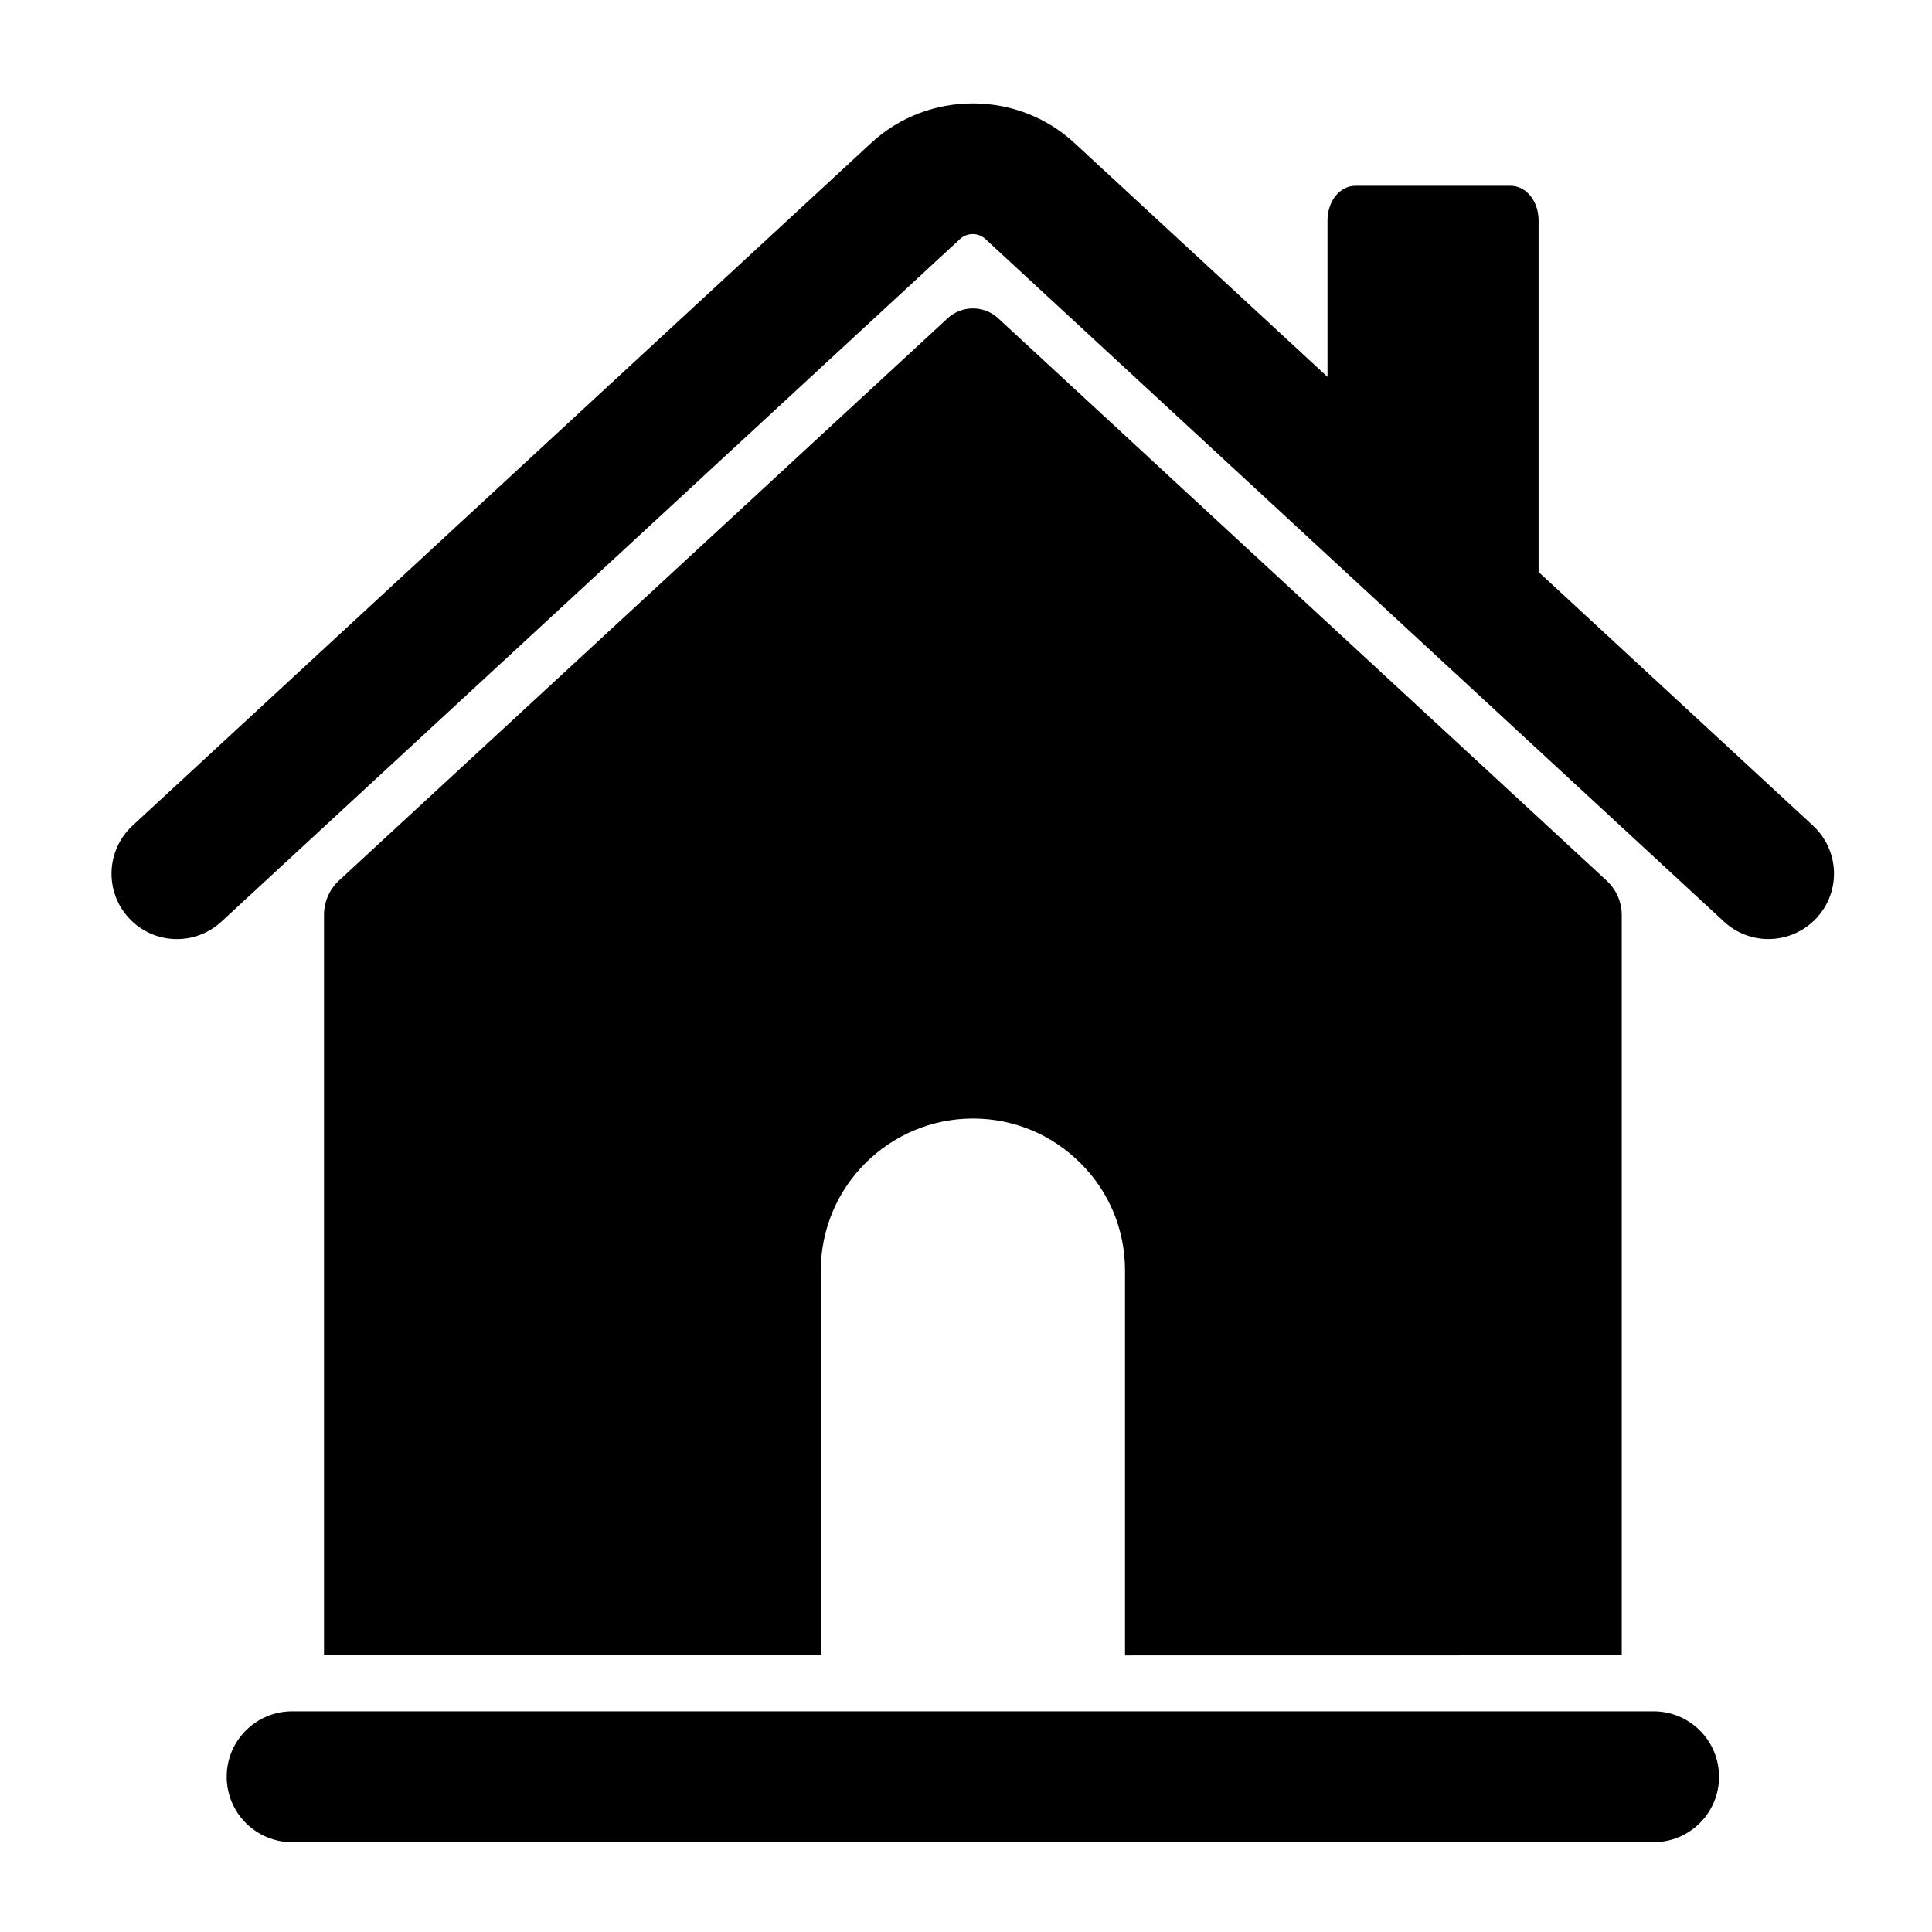 <svg width="100%" height="100%" version="1.1" viewBox="0 0 100 100" xmlns="http://www.w3.org/2000/svg" id="1687684752" class="svg u_1687684752" data-icon-custom="true" data-icon-name="House_7001306.svg"> <title id="1602401995">img</title> 
 <g> <path d="m93.84 42.734-14.203-13.129v-18.188c0-1.008-0.641-1.801-1.453-1.801h-8.02c-0.816 0-1.453 0.789-1.453 1.801v8.09l-13.105-12.113c-2.945-2.723-7.562-2.723-10.508 0l-38.238 35.34c-1.375 1.27-1.457 3.414-0.188 4.785 1.27 1.375 3.414 1.457 4.785 0.188l38.234-35.336c0.367-0.34 0.945-0.34 1.312 0l38.234 35.336c0.652 0.602 1.477 0.898 2.297 0.898 0.91 0 1.82-0.367 2.488-1.086 1.277-1.375 1.191-3.516-0.184-4.785z"></path> 
 <path d="m83.941 85.68v-38.324c0-0.668-0.285-1.316-0.785-1.777l-31.488-29.102c-0.734-0.684-1.887-0.684-2.621 0l-31.504 29.102c-0.492 0.457-0.773 1.105-0.773 1.777v38.324h25.715v-19.918c0-4.34 3.535-7.867 7.879-7.867 2.098 0 4.074 0.82 5.562 2.309 1.488 1.477 2.305 3.453 2.305 5.562v19.918z"></path> 
 <path d="m85.59 88.578h-70.469c-1.871 0-3.387 1.516-3.387 3.387s1.516 3.387 3.387 3.387h70.469c1.871 0 3.387-1.516 3.387-3.387s-1.516-3.387-3.387-3.387z"></path> 
</g> 
</svg>